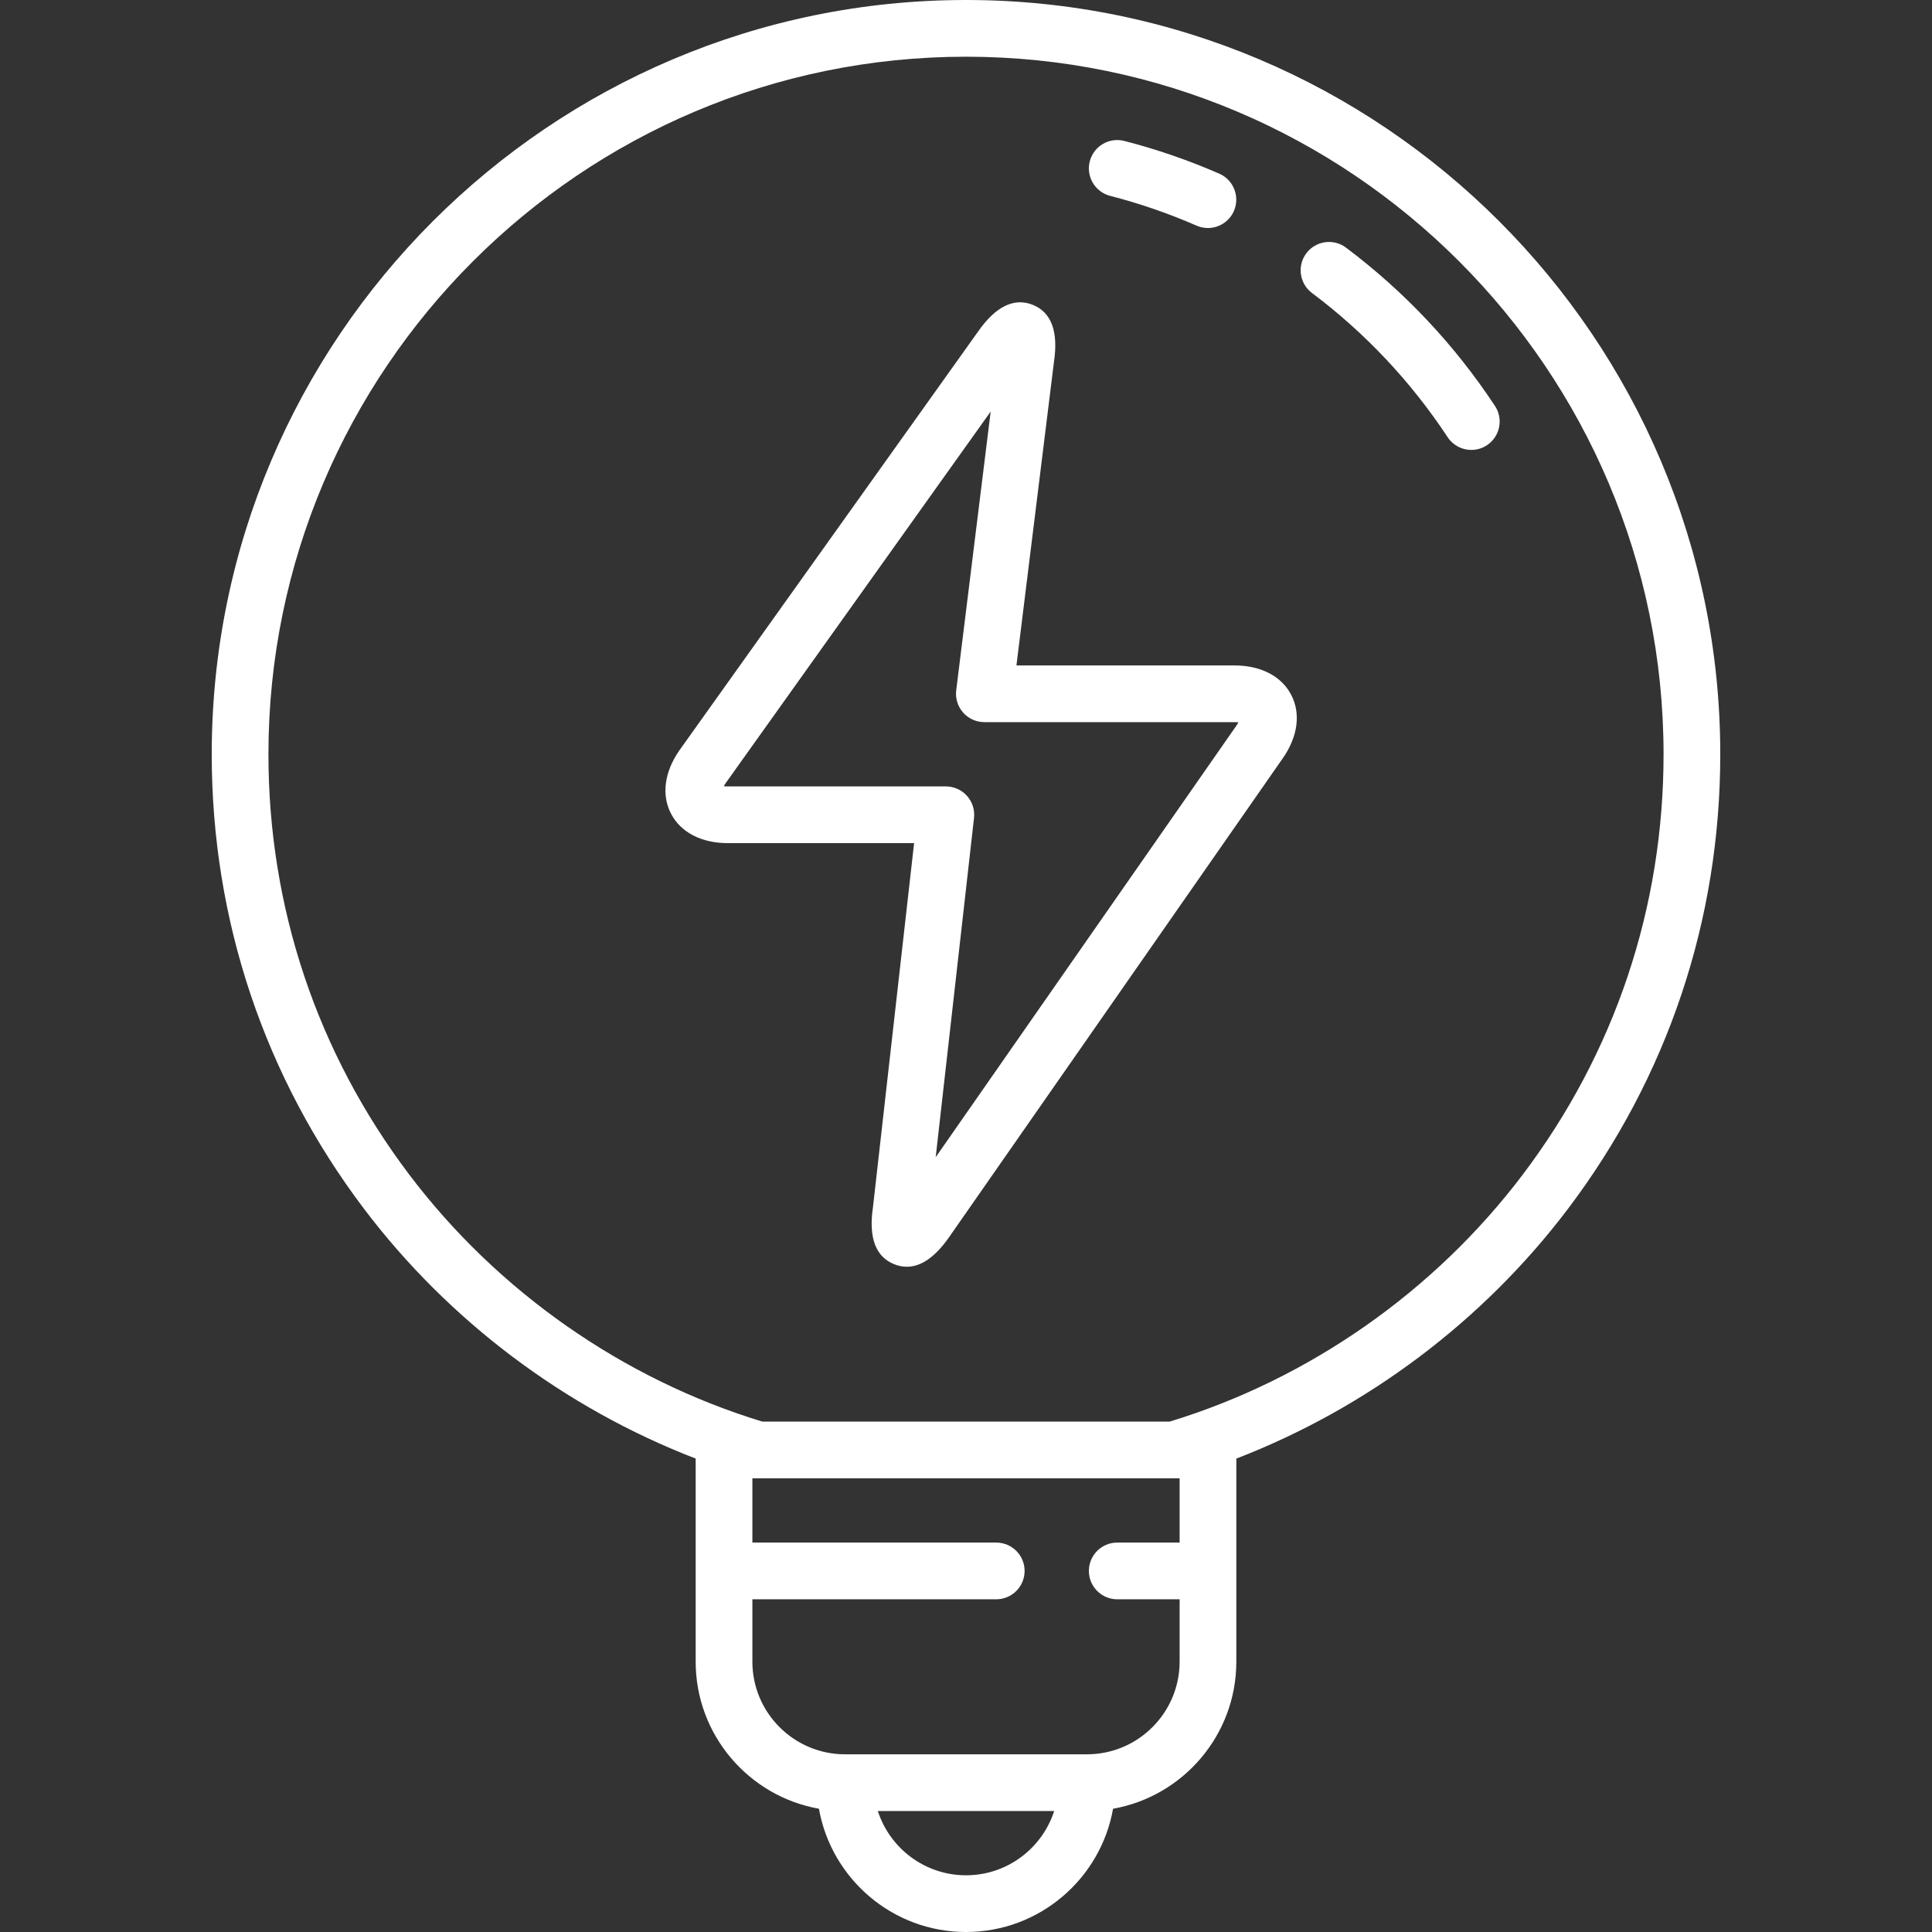 <?xml version="1.0" encoding="iso-8859-1"?>
<svg xmlns="http://www.w3.org/2000/svg" xmlns:xlink="http://www.w3.org/1999/xlink" version="1.1" viewBox="0 0 511 511" enable-background="new 0 0 511 511" width="512px" height="512px">
  <rect x="0" y="0" width="511" height="511" fill="#333333" stroke="none"/>
  <g>
    <path d="m255.5,0c-110.005,0-199.5,89.495-199.5,199.5 0,43.81 13.932,85.388 40.291,120.236 22.44,29.669 53.194,52.736 87.709,66.047v53.717c0,19.429 14.098,35.626 32.603,38.897 3.271,18.504 19.468,32.603 38.897,32.603s35.626-14.099 38.897-32.603c18.505-3.271 32.603-19.468 32.603-38.897v-53.716c34.509-13.309 65.258-36.37 87.698-66.032 26.366-34.853 40.302-76.435 40.302-120.252 0-110.005-89.495-199.5-199.5-199.5zm0,496c-10.894,0-20.146-7.149-23.321-17h46.643c-3.176,9.851-12.428,17-23.322,17zm32-32h-64c-13.509,0-24.5-10.991-24.5-24.5v-16.5h64.5c4.142,0 7.5-3.358 7.5-7.5s-3.358-7.5-7.5-7.5h-64.5v-17h111.44c0.022,0 0.044,0.005 0.066,0.005 0.025,0 0.05-0.005 0.074-0.005h1.42v17h-16.5c-4.142,0-7.5,3.358-7.5,7.5s3.358,7.5 7.5,7.5h16.5v16.5c0,13.509-10.991,24.5-24.5,24.5zm115.235-153.298c-23.378,30.902-56.497,54.055-93.348,65.298h-107.775c-36.856-11.244-69.981-34.403-93.358-65.312-24.372-32.223-37.254-70.671-37.254-111.188 0-101.733 82.766-184.5 184.5-184.5s184.5,82.767 184.5,184.5c0,40.523-12.886,78.977-37.265,111.202z" fill="#FFFFFF"/>
    <path d="m293.632,51.804c7.789,2.005 15.477,4.655 22.85,7.875 0.978,0.427 1.996,0.629 2.999,0.629 2.891,0 5.646-1.682 6.877-4.5 1.658-3.796-0.075-8.217-3.871-9.875-8.104-3.54-16.555-6.452-25.116-8.656-4.014-1.033-8.1,1.382-9.133,5.394s1.383,8.1 5.394,9.133z" fill="#FFFFFF"/>
    <path d="m356.015,65.5c-3.313-2.488-8.013-1.82-10.501,1.492-2.488,3.312-1.82,8.013 1.492,10.501 14.104,10.595 26.176,23.427 35.882,38.138 1.442,2.186 3.831,3.371 6.267,3.371 1.418,0 2.852-0.401 4.124-1.241 3.458-2.281 4.411-6.933 2.13-10.391-10.658-16.152-23.911-30.239-39.394-41.87z" fill="#FFFFFF"/>
    <path d="m326.5,176h-57.66l9.926-80.292c1.196-8.048-0.695-13.123-5.619-15.087-4.946-1.973-9.832,0.438-14.475,7.101l-78.979,110.744c-3.98,5.711-4.785,11.82-2.206,16.76 2.579,4.94 8.05,7.774 15.011,7.774h49.275l-10.884,96.333c-1.184,8.023 0.708,13.085 5.625,15.046 1.115,0.445 2.226,0.667 3.333,0.667 3.805,0 7.556-2.622 11.188-7.835l88.27-126.678c3.98-5.711 4.784-11.82 2.206-16.76-2.577-4.94-8.049-7.773-15.011-7.773zm.5,15.957l-79.516,114.115 10.138-89.73c0.24-2.122-0.437-4.246-1.859-5.839s-3.458-2.503-5.594-2.503h-57.67c-0.413,0-0.766-0.023-1.063-0.057 0.133-0.247 0.302-0.527 0.517-0.835l70.074-98.258-9.114,73.729c-0.264,2.133 0.4,4.277 1.824,5.887 1.423,1.61 3.47,2.533 5.619,2.533h66.144c0.411,0 0.763,0.022 1.059,0.056-0.141,0.263-0.324,0.565-0.559,0.902z" fill="#FFFFFF"/>
  </g>
</svg>
